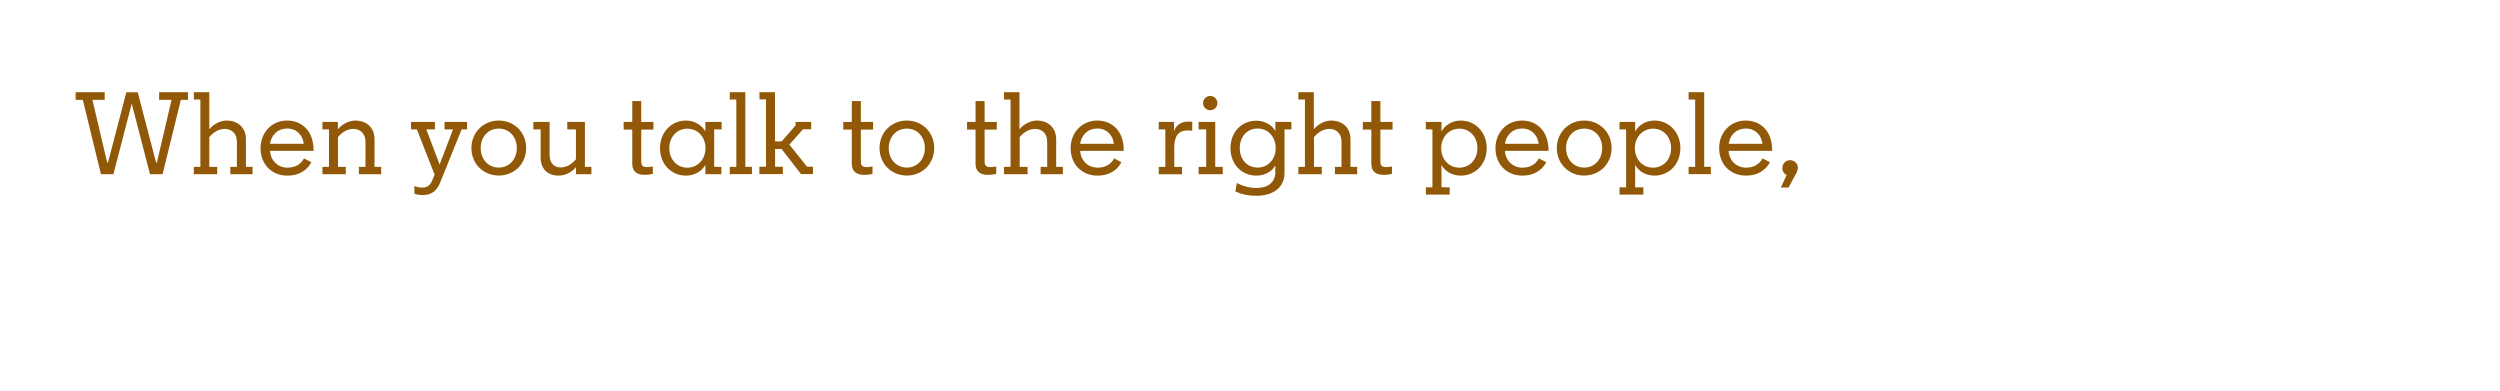 <?xml version="1.0" encoding="utf-8"?>
<!-- Generator: Adobe Illustrator 25.2.3, SVG Export Plug-In . SVG Version: 6.00 Build 0)  -->
<svg version="1.1" id="Layer_1" xmlns="http://www.w3.org/2000/svg" xmlns:xlink="http://www.w3.org/1999/xlink" x="0px" y="0px"
	 viewBox="0 0 320 50" style="enable-background:new 0 0 320 50;" xml:space="preserve">
<style type="text/css">
	.st0{fill:#915907;}
</style>
<path class="st0" d="M14.52,22.3h-1.6l-2.32-9.52H9.68V11.8h3.72v0.98h-1.57l1.89,8.04h0.1l2.35-9.01h1.46l2.35,9.01h0.1l1.88-8.04
	h-1.59V11.8h3.7v0.98h-0.92l-2.34,9.52H19.2l-2.34-9.04L14.52,22.3z"/>
<path class="st0" d="M24.81,22.3v-0.94h0.84v-8.62h-0.84V11.8h1.98v4.74c0.63-0.73,1.48-1.11,2.23-1.11c1.42,0,2.46,0.92,2.46,2.37
	v3.56h0.85v0.94h-2.85v-0.94h0.84v-3.21c0-1.15-0.75-1.65-1.56-1.65c-0.77,0-1.47,0.45-1.97,1.05v3.81h1.01v0.94H24.81z"/>
<path class="st0" d="M39.86,20.77c-0.57,1.03-1.57,1.71-3.06,1.71c-2.04,0-3.45-1.47-3.45-3.51c0-2.05,1.48-3.54,3.4-3.54
	c1.8,0,3.39,1.23,3.39,3.82v0.06h-5.58c0.08,1.21,0.96,2.15,2.25,2.15c1,0,1.73-0.47,2.1-1.19L39.86,20.77z M34.56,18.41h4.32
	c-0.12-1.1-0.91-1.96-2.11-1.96C35.57,16.45,34.73,17.26,34.56,18.41z"/>
<path class="st0" d="M41.27,22.3v-0.94h0.84v-4.8h-0.84v-0.95h1.98v0.93c0.63-0.73,1.5-1.11,2.23-1.11c1.44,0,2.46,0.92,2.46,2.37
	v3.56h0.85v0.94h-2.85v-0.94h0.84v-3.21c0-1.15-0.77-1.65-1.56-1.65c-0.77,0-1.47,0.44-1.96,1.05v3.81h1v0.94H41.27z"/>
<path class="st0" d="M56.9,15.61h2.88v0.95h-0.69l-2.77,6.85c-0.36,0.9-1.02,1.56-2.17,1.56c-0.39,0-0.73-0.04-1.11-0.18v-0.97
	c0.38,0.13,0.67,0.19,1.04,0.19c0.66,0,1.02-0.36,1.26-0.94l0.29-0.71l-2.27-5.8h-0.75v-0.95h3.06v0.95h-1.1l1.7,4.5l1.72-4.5H56.9
	V15.61z"/>
<path class="st0" d="M63.84,15.43c1.95,0,3.51,1.48,3.51,3.52c0,2.05-1.56,3.52-3.51,3.52c-1.94,0-3.5-1.47-3.5-3.52
	C60.35,16.91,61.91,15.43,63.84,15.43z M63.84,16.46c-1.37,0-2.31,1.08-2.31,2.49c0,1.42,0.94,2.5,2.31,2.5
	c1.36,0,2.31-1.08,2.31-2.5C66.15,17.54,65.21,16.46,63.84,16.46z"/>
<path class="st0" d="M71.51,22.48c-1.44,0-2.31-0.89-2.31-2.34v-3.58h-0.93v-0.95h2.08v4.17c0,1.16,0.61,1.65,1.42,1.65
	c0.77,0,1.46-0.45,1.95-1.05v-3.82h-1.11v-0.95h2.26v5.75h0.83v0.94h-1.97v-0.9C73.11,22.12,72.27,22.48,71.51,22.48z"/>
<path class="st0" d="M82.08,12.94v2.67h1.56v0.98h-1.56v4.09c0,0.57,0.29,0.71,0.72,0.71c0.27,0,0.57-0.04,0.76-0.09v0.96
	c-0.12,0.03-0.57,0.12-1.03,0.12c-0.78,0-1.6-0.23-1.6-1.46v-4.33h-1.1v-0.98h1.1v-2.67H82.08z"/>
<path class="st0" d="M87.81,22.48c-1.88,0-3.33-1.46-3.33-3.51c0-2.05,1.46-3.54,3.33-3.54c1.14,0,2.07,0.63,2.48,1.41v-1.23h2.08
	v0.95h-0.95v4.8h0.92v0.94h-2.05v-1.21C89.87,21.88,88.94,22.48,87.81,22.48z M90.3,18.97c0-1.41-0.96-2.5-2.32-2.5
	s-2.31,1.1-2.31,2.5c0,1.4,0.95,2.49,2.31,2.49S90.3,20.36,90.3,18.97z"/>
<path class="st0" d="M93.41,22.3v-0.94h0.84v-8.62h-0.84V11.8h1.99v9.55h0.85v0.94H93.41z"/>
<path class="st0" d="M103.86,16.55h-1.08l-1.74,1.96l2.26,2.83h0.76v0.94h-1.53l-2.49-3.21h-0.83v2.27h0.99v0.94h-3v-0.94h0.85
	v-8.62h-0.84V11.8h1.99v6.3h0.85l1.78-2.04v-0.45h2V16.55z"/>
<path class="st0" d="M110.19,12.94v2.67h1.56v0.98h-1.56v4.09c0,0.57,0.29,0.71,0.72,0.71c0.27,0,0.57-0.04,0.77-0.09v0.96
	c-0.12,0.03-0.57,0.12-1.04,0.12c-0.78,0-1.61-0.23-1.61-1.46v-4.33h-1.09v-0.98h1.09v-2.67H110.19z"/>
<path class="st0" d="M116.07,15.43c1.95,0,3.51,1.48,3.51,3.52c0,2.05-1.56,3.52-3.51,3.52c-1.93,0-3.49-1.47-3.49-3.52
	C112.58,16.91,114.14,15.43,116.07,15.43z M116.07,16.46c-1.36,0-2.31,1.08-2.31,2.49c0,1.42,0.95,2.5,2.31,2.5
	c1.37,0,2.31-1.08,2.31-2.5C118.38,17.54,117.44,16.46,116.07,16.46z"/>
<path class="st0" d="M126.03,12.94v2.67h1.56v0.98h-1.56v4.09c0,0.57,0.29,0.71,0.72,0.71c0.27,0,0.57-0.04,0.77-0.09v0.96
	c-0.12,0.03-0.57,0.12-1.04,0.12c-0.78,0-1.61-0.23-1.61-1.46v-4.33h-1.09v-0.98h1.09v-2.67H126.03z"/>
<path class="st0" d="M128.51,22.3v-0.94h0.84v-8.62h-0.84V11.8h1.98v4.74c0.63-0.73,1.49-1.11,2.24-1.11c1.42,0,2.46,0.92,2.46,2.37
	v3.56h0.86v0.94h-2.85v-0.94h0.84v-3.21c0-1.15-0.75-1.65-1.56-1.65c-0.76,0-1.47,0.45-1.96,1.05v3.81h1.01v0.94H128.51z"/>
<path class="st0" d="M143.55,20.77c-0.57,1.03-1.58,1.71-3.06,1.71c-2.04,0-3.45-1.47-3.45-3.51c0-2.05,1.49-3.54,3.41-3.54
	c1.8,0,3.39,1.23,3.39,3.82v0.06h-5.58c0.08,1.21,0.96,2.15,2.25,2.15c1,0,1.72-0.47,2.1-1.19L143.55,20.77z M138.26,18.41h4.32
	c-0.12-1.1-0.92-1.96-2.12-1.96S138.42,17.26,138.26,18.41z"/>
<path class="st0" d="M148.32,22.3v-0.94h0.84v-4.8h-0.84v-0.95h1.95v1.19c0.23-0.73,0.89-1.24,1.83-1.24c0.2,0,0.36,0.01,0.51,0.03
	v1.14c-0.12-0.02-0.54-0.03-0.63-0.03c-1.15,0-1.67,0.73-1.67,2.15v2.52h0.99v0.94H148.32z"/>
<path class="st0" d="M153.42,22.3v-0.94h0.97v-4.8h-0.97v-0.95h2.13v5.75h0.96v0.94H153.42z M154.91,12.28
	c0.5,0,0.92,0.42,0.92,0.93c0,0.5-0.42,0.9-0.92,0.9c-0.51,0-0.92-0.41-0.92-0.9C153.99,12.7,154.4,12.28,154.91,12.28z"/>
<path class="st0" d="M163.23,15.61h2.07v0.95h-0.88v5.56c0,2.13-1.79,2.94-3.61,2.94c-1.04,0-1.83-0.18-2.69-0.55l0.2-1.08
	c0.75,0.38,1.58,0.63,2.52,0.63c1.38,0,2.4-0.65,2.4-2.05v-0.84c-0.38,0.75-1.33,1.31-2.4,1.31c-1.92,0-3.34-1.46-3.34-3.51
	c0-2.06,1.4-3.52,3.33-3.52c1.07,0,2.04,0.58,2.42,1.33V15.61z M158.69,18.95c0,1.42,0.92,2.5,2.28,2.5c1.36,0,2.32-1.08,2.32-2.5
	c0-1.41-0.96-2.5-2.32-2.5C159.6,16.45,158.69,17.54,158.69,18.95z"/>
<path class="st0" d="M166.19,22.3v-0.94h0.84v-8.62h-0.84V11.8h1.98v4.74c0.63-0.73,1.48-1.11,2.23-1.11c1.43,0,2.46,0.92,2.46,2.37
	v3.56h0.86v0.94h-2.85v-0.94h0.84v-3.21c0-1.15-0.75-1.65-1.56-1.65c-0.76,0-1.47,0.45-1.96,1.05v3.81h1v0.94H166.19z"/>
<path class="st0" d="M176.69,12.94v2.67h1.56v0.98h-1.56v4.09c0,0.57,0.28,0.71,0.72,0.71c0.27,0,0.57-0.04,0.76-0.09v0.96
	c-0.12,0.03-0.57,0.12-1.04,0.12c-0.78,0-1.6-0.23-1.6-1.46v-4.33h-1.09v-0.98h1.09v-2.67H176.69z"/>
<path class="st0" d="M182.51,24.91v-0.93h0.84v-7.42h-0.84v-0.95h2v1.23c0.41-0.78,1.32-1.41,2.46-1.41c1.88,0,3.33,1.5,3.33,3.54
	c0,2.06-1.47,3.51-3.33,3.51c-1.12,0-2.04-0.58-2.46-1.38v2.88h1.05v0.93H182.51z M189.11,18.97c0-1.41-0.94-2.5-2.31-2.5
	c-1.35,0-2.33,1.1-2.33,2.5c0,1.4,0.97,2.49,2.33,2.49C188.16,21.46,189.11,20.36,189.11,18.97z"/>
<path class="st0" d="M197.93,20.77c-0.57,1.03-1.58,1.71-3.06,1.71c-2.04,0-3.45-1.47-3.45-3.51c0-2.05,1.48-3.54,3.4-3.54
	c1.8,0,3.39,1.23,3.39,3.82v0.06h-5.58c0.07,1.21,0.96,2.15,2.25,2.15c1,0,1.72-0.47,2.1-1.19L197.93,20.77z M192.63,18.41h4.32
	c-0.12-1.1-0.92-1.96-2.11-1.96C193.64,16.45,192.8,17.26,192.63,18.41z"/>
<path class="st0" d="M202.77,15.43c1.95,0,3.51,1.48,3.51,3.52c0,2.05-1.56,3.52-3.51,3.52c-1.93,0-3.5-1.47-3.5-3.52
	C199.28,16.91,200.84,15.43,202.77,15.43z M202.77,16.46c-1.37,0-2.31,1.08-2.31,2.49c0,1.42,0.94,2.5,2.31,2.5s2.31-1.08,2.31-2.5
	C205.08,17.54,204.14,16.46,202.77,16.46z"/>
<path class="st0" d="M207.3,24.91v-0.93h0.84v-7.42h-0.84v-0.95h2v1.23c0.41-0.78,1.32-1.41,2.46-1.41c1.88,0,3.33,1.5,3.33,3.54
	c0,2.06-1.47,3.51-3.33,3.51c-1.12,0-2.04-0.58-2.46-1.38v2.88h1.05v0.93H207.3z M213.9,18.97c0-1.41-0.94-2.5-2.31-2.5
	c-1.35,0-2.33,1.1-2.33,2.5c0,1.4,0.97,2.49,2.33,2.49C212.96,21.46,213.9,20.36,213.9,18.97z"/>
<path class="st0" d="M216.14,22.3v-0.94h0.84v-8.62h-0.84V11.8h2v9.55h0.85v0.94H216.14z"/>
<path class="st0" d="M226.56,20.77c-0.57,1.03-1.58,1.71-3.06,1.71c-2.04,0-3.45-1.47-3.45-3.51c0-2.05,1.48-3.54,3.4-3.54
	c1.8,0,3.39,1.23,3.39,3.82v0.06h-5.58c0.07,1.21,0.96,2.15,2.25,2.15c1,0,1.72-0.47,2.1-1.19L226.56,20.77z M221.27,18.41h4.32
	c-0.12-1.1-0.92-1.96-2.11-1.96C222.27,16.45,221.43,17.26,221.27,18.41z"/>
<path class="st0" d="M229.11,20.5c0.57,0,1.02,0.44,1.02,0.99c0,0.2-0.09,0.46-0.17,0.62l-1.02,1.89h-0.99l0.74-1.6
	c-0.33-0.15-0.55-0.48-0.55-0.88C228.14,20.96,228.56,20.5,229.11,20.5z"/>
</svg>
